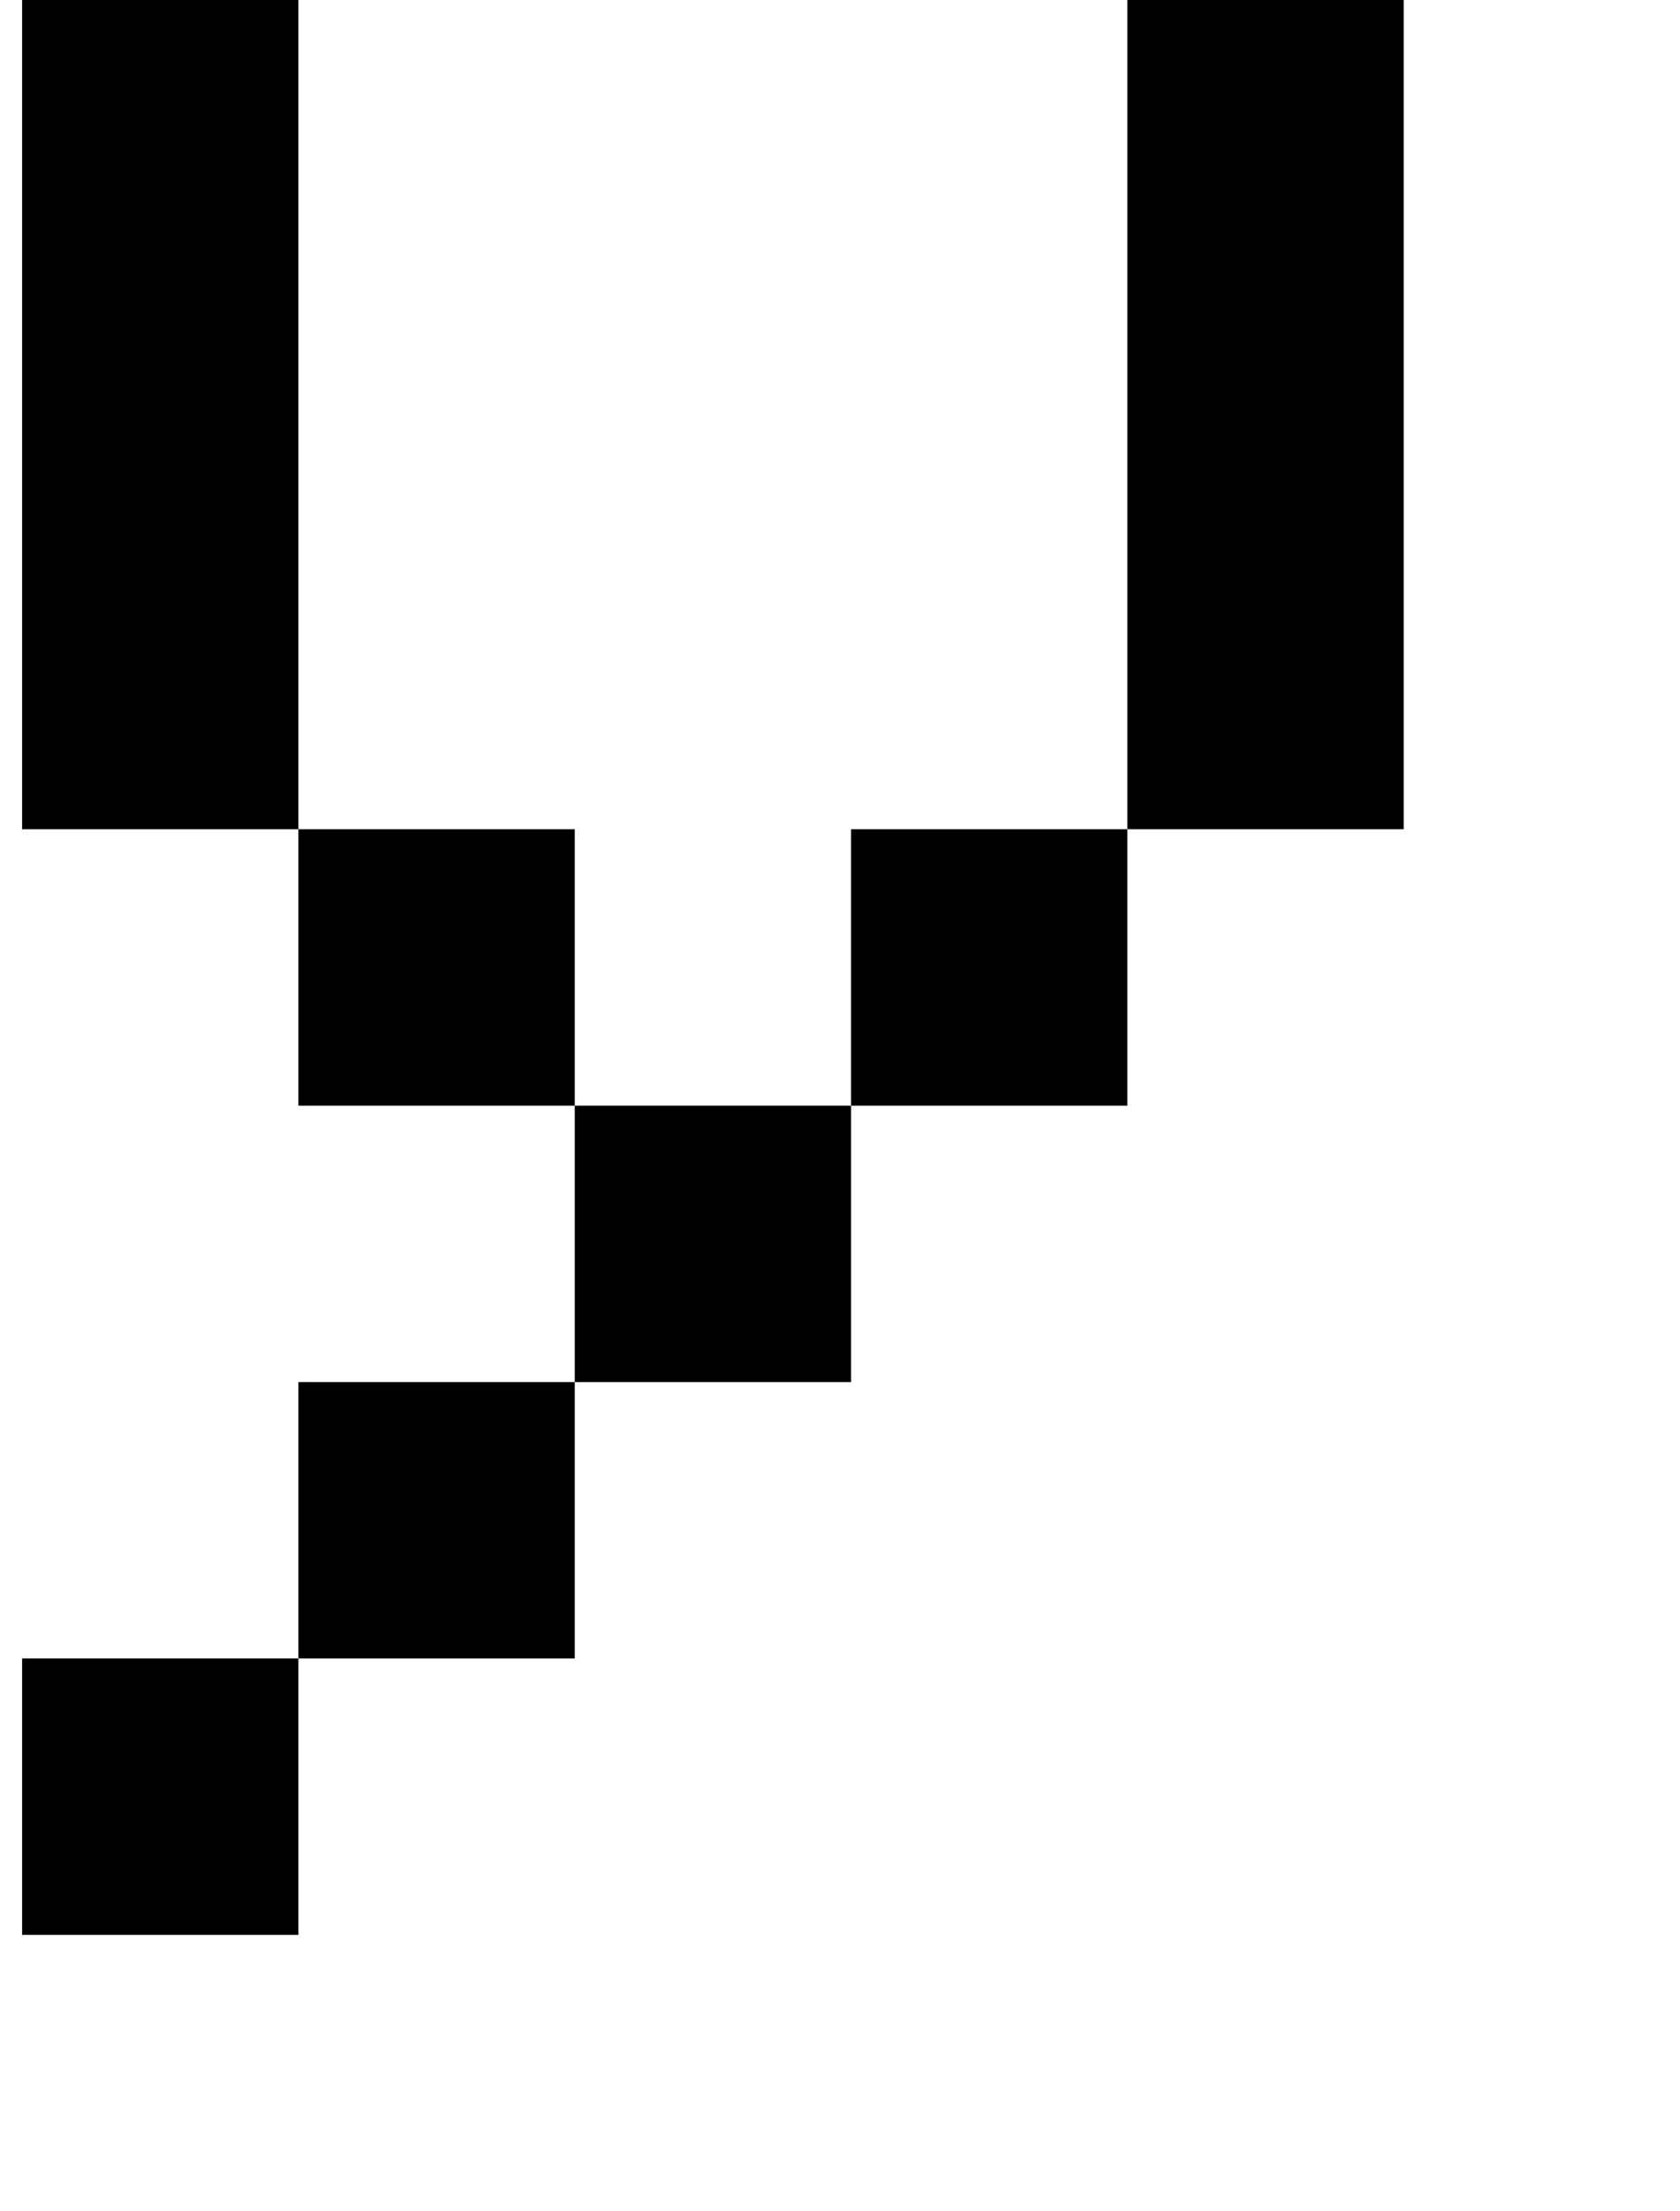<?xml version="1.0" standalone="no"?>
<!DOCTYPE svg PUBLIC "-//W3C//DTD SVG 1.1//EN" "http://www.w3.org/Graphics/SVG/1.1/DTD/svg11.dtd" >
<svg xmlns="http://www.w3.org/2000/svg" xmlns:xlink="http://www.w3.org/1999/xlink" version="1.1" viewBox="-10 0 760 1000">
   <path fill="currentColor"
d="M0 875v-125h125v125h-125zM125 750v-125h125v125h-125zM250 625v-125h125v125h-125zM375 500v-125h125v125h-125zM250 500h-125v-125h125v125zM500 375v-125v-125v-125h125v125v125v125h-125zM125 375h-125v-125v-125v-125h125v125v125v125z" />
</svg>
